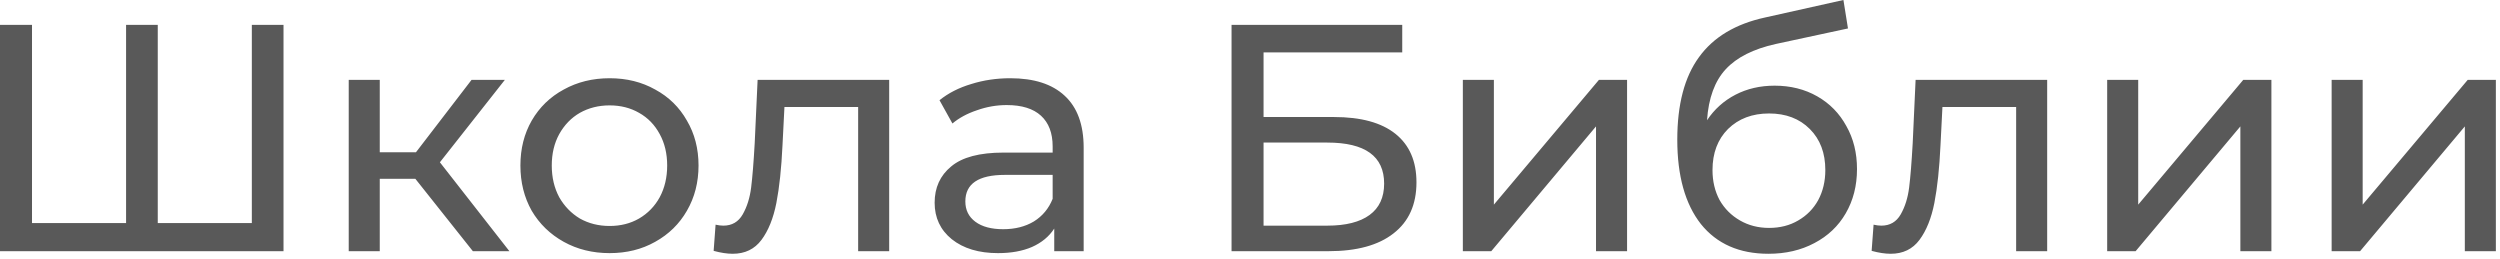 <?xml version="1.0" encoding="UTF-8"?> <svg xmlns="http://www.w3.org/2000/svg" width="116" height="12" viewBox="0 0 116 12" fill="none"><path d="M13.155 1.155V11.655H0V1.155H1.485V10.35H5.85V1.155H7.32V10.35H11.685V1.155H13.155ZM19.271 8.295H17.621V11.655H16.181V3.705H17.621V7.065H19.301L21.881 3.705H23.426L20.411 7.53L23.636 11.655H21.941L19.271 8.295ZM28.287 11.745C27.497 11.745 26.787 11.57 26.157 11.22C25.527 10.87 25.032 10.39 24.672 9.78C24.322 9.16 24.147 8.46 24.147 7.68C24.147 6.9 24.322 6.205 24.672 5.595C25.032 4.975 25.527 4.495 26.157 4.155C26.787 3.805 27.497 3.63 28.287 3.63C29.077 3.63 29.782 3.805 30.402 4.155C31.032 4.495 31.522 4.975 31.872 5.595C32.232 6.205 32.412 6.9 32.412 7.68C32.412 8.46 32.232 9.16 31.872 9.78C31.522 10.39 31.032 10.87 30.402 11.22C29.782 11.57 29.077 11.745 28.287 11.745ZM28.287 10.485C28.797 10.485 29.252 10.37 29.652 10.14C30.062 9.9 30.382 9.57 30.612 9.15C30.842 8.72 30.957 8.23 30.957 7.68C30.957 7.13 30.842 6.645 30.612 6.225C30.382 5.795 30.062 5.465 29.652 5.235C29.252 5.005 28.797 4.89 28.287 4.89C27.777 4.89 27.317 5.005 26.907 5.235C26.507 5.465 26.187 5.795 25.947 6.225C25.717 6.645 25.602 7.13 25.602 7.68C25.602 8.23 25.717 8.72 25.947 9.15C26.187 9.57 26.507 9.9 26.907 10.14C27.317 10.37 27.777 10.485 28.287 10.485ZM41.258 3.705V11.655H39.818V4.965H36.398L36.308 6.735C36.258 7.805 36.163 8.7 36.023 9.42C35.883 10.13 35.653 10.7 35.333 11.13C35.013 11.56 34.568 11.775 33.998 11.775C33.738 11.775 33.443 11.73 33.113 11.64L33.203 10.425C33.333 10.455 33.453 10.47 33.563 10.47C33.963 10.47 34.263 10.295 34.463 9.945C34.663 9.595 34.793 9.18 34.853 8.7C34.913 8.22 34.968 7.535 35.018 6.645L35.153 3.705H41.258ZM46.877 3.63C47.977 3.63 48.818 3.9 49.398 4.44C49.987 4.98 50.282 5.785 50.282 6.855V11.655H48.917V10.605C48.678 10.975 48.333 11.26 47.883 11.46C47.443 11.65 46.917 11.745 46.307 11.745C45.417 11.745 44.703 11.53 44.163 11.1C43.633 10.67 43.367 10.105 43.367 9.405C43.367 8.705 43.623 8.145 44.133 7.725C44.642 7.295 45.453 7.08 46.562 7.08H48.843V6.795C48.843 6.175 48.663 5.7 48.303 5.37C47.943 5.04 47.413 4.875 46.712 4.875C46.242 4.875 45.782 4.955 45.333 5.115C44.883 5.265 44.502 5.47 44.193 5.73L43.593 4.65C44.002 4.32 44.492 4.07 45.062 3.9C45.633 3.72 46.237 3.63 46.877 3.63ZM46.547 10.635C47.097 10.635 47.572 10.515 47.972 10.275C48.373 10.025 48.663 9.675 48.843 9.225V8.115H46.623C45.403 8.115 44.792 8.525 44.792 9.345C44.792 9.745 44.947 10.06 45.258 10.29C45.568 10.52 45.998 10.635 46.547 10.635ZM57.144 1.155H65.064V2.43H58.629V5.43H61.899C63.149 5.43 64.099 5.69 64.749 6.21C65.399 6.73 65.724 7.48 65.724 8.46C65.724 9.49 65.369 10.28 64.659 10.83C63.959 11.38 62.954 11.655 61.644 11.655H57.144V1.155ZM61.584 10.47C62.444 10.47 63.099 10.305 63.549 9.975C63.999 9.645 64.224 9.16 64.224 8.52C64.224 7.25 63.344 6.615 61.584 6.615H58.629V10.47H61.584ZM67.876 3.705H69.316V9.495L74.191 3.705H75.496V11.655H74.055V5.865L69.195 11.655H67.876V3.705ZM82.341 3.975C83.081 3.975 83.74 4.14 84.32 4.47C84.9 4.8 85.35 5.26 85.671 5.85C86.001 6.43 86.165 7.095 86.165 7.845C86.165 8.615 85.99 9.3 85.641 9.9C85.3 10.49 84.816 10.95 84.186 11.28C83.566 11.61 82.856 11.775 82.055 11.775C80.706 11.775 79.66 11.315 78.921 10.395C78.191 9.465 77.826 8.16 77.826 6.48C77.826 4.85 78.16 3.575 78.831 2.655C79.501 1.725 80.525 1.11 81.906 0.81L85.535 2.91467e-05L85.746 1.32L82.4 2.04C81.361 2.27 80.585 2.66 80.076 3.21C79.566 3.76 79.275 4.55 79.206 5.58C79.546 5.07 79.986 4.675 80.525 4.395C81.066 4.115 81.671 3.975 82.341 3.975ZM82.085 10.575C82.596 10.575 83.046 10.46 83.436 10.23C83.835 10 84.145 9.685 84.365 9.285C84.585 8.875 84.695 8.41 84.695 7.89C84.695 7.1 84.456 6.465 83.975 5.985C83.496 5.505 82.865 5.265 82.085 5.265C81.305 5.265 80.671 5.505 80.18 5.985C79.701 6.465 79.46 7.1 79.46 7.89C79.46 8.41 79.57 8.875 79.79 9.285C80.02 9.685 80.335 10 80.736 10.23C81.135 10.46 81.585 10.575 82.085 10.575ZM94.989 3.705V11.655H93.549V4.965H90.129L90.039 6.735C89.989 7.805 89.894 8.7 89.754 9.42C89.614 10.13 89.384 10.7 89.064 11.13C88.744 11.56 88.299 11.775 87.729 11.775C87.469 11.775 87.174 11.73 86.844 11.64L86.934 10.425C87.064 10.455 87.184 10.47 87.294 10.47C87.694 10.47 87.994 10.295 88.194 9.945C88.394 9.595 88.524 9.18 88.584 8.7C88.644 8.22 88.699 7.535 88.749 6.645L88.884 3.705H94.989ZM97.773 3.705H99.213V9.495L104.088 3.705H105.393V11.655H103.953V5.865L99.093 11.655H97.773V3.705ZM108.188 3.705H109.628V9.495L114.503 3.705H115.808V11.655H114.368V5.865L109.508 11.655H108.188V3.705Z" fill="#595959"></path></svg> 